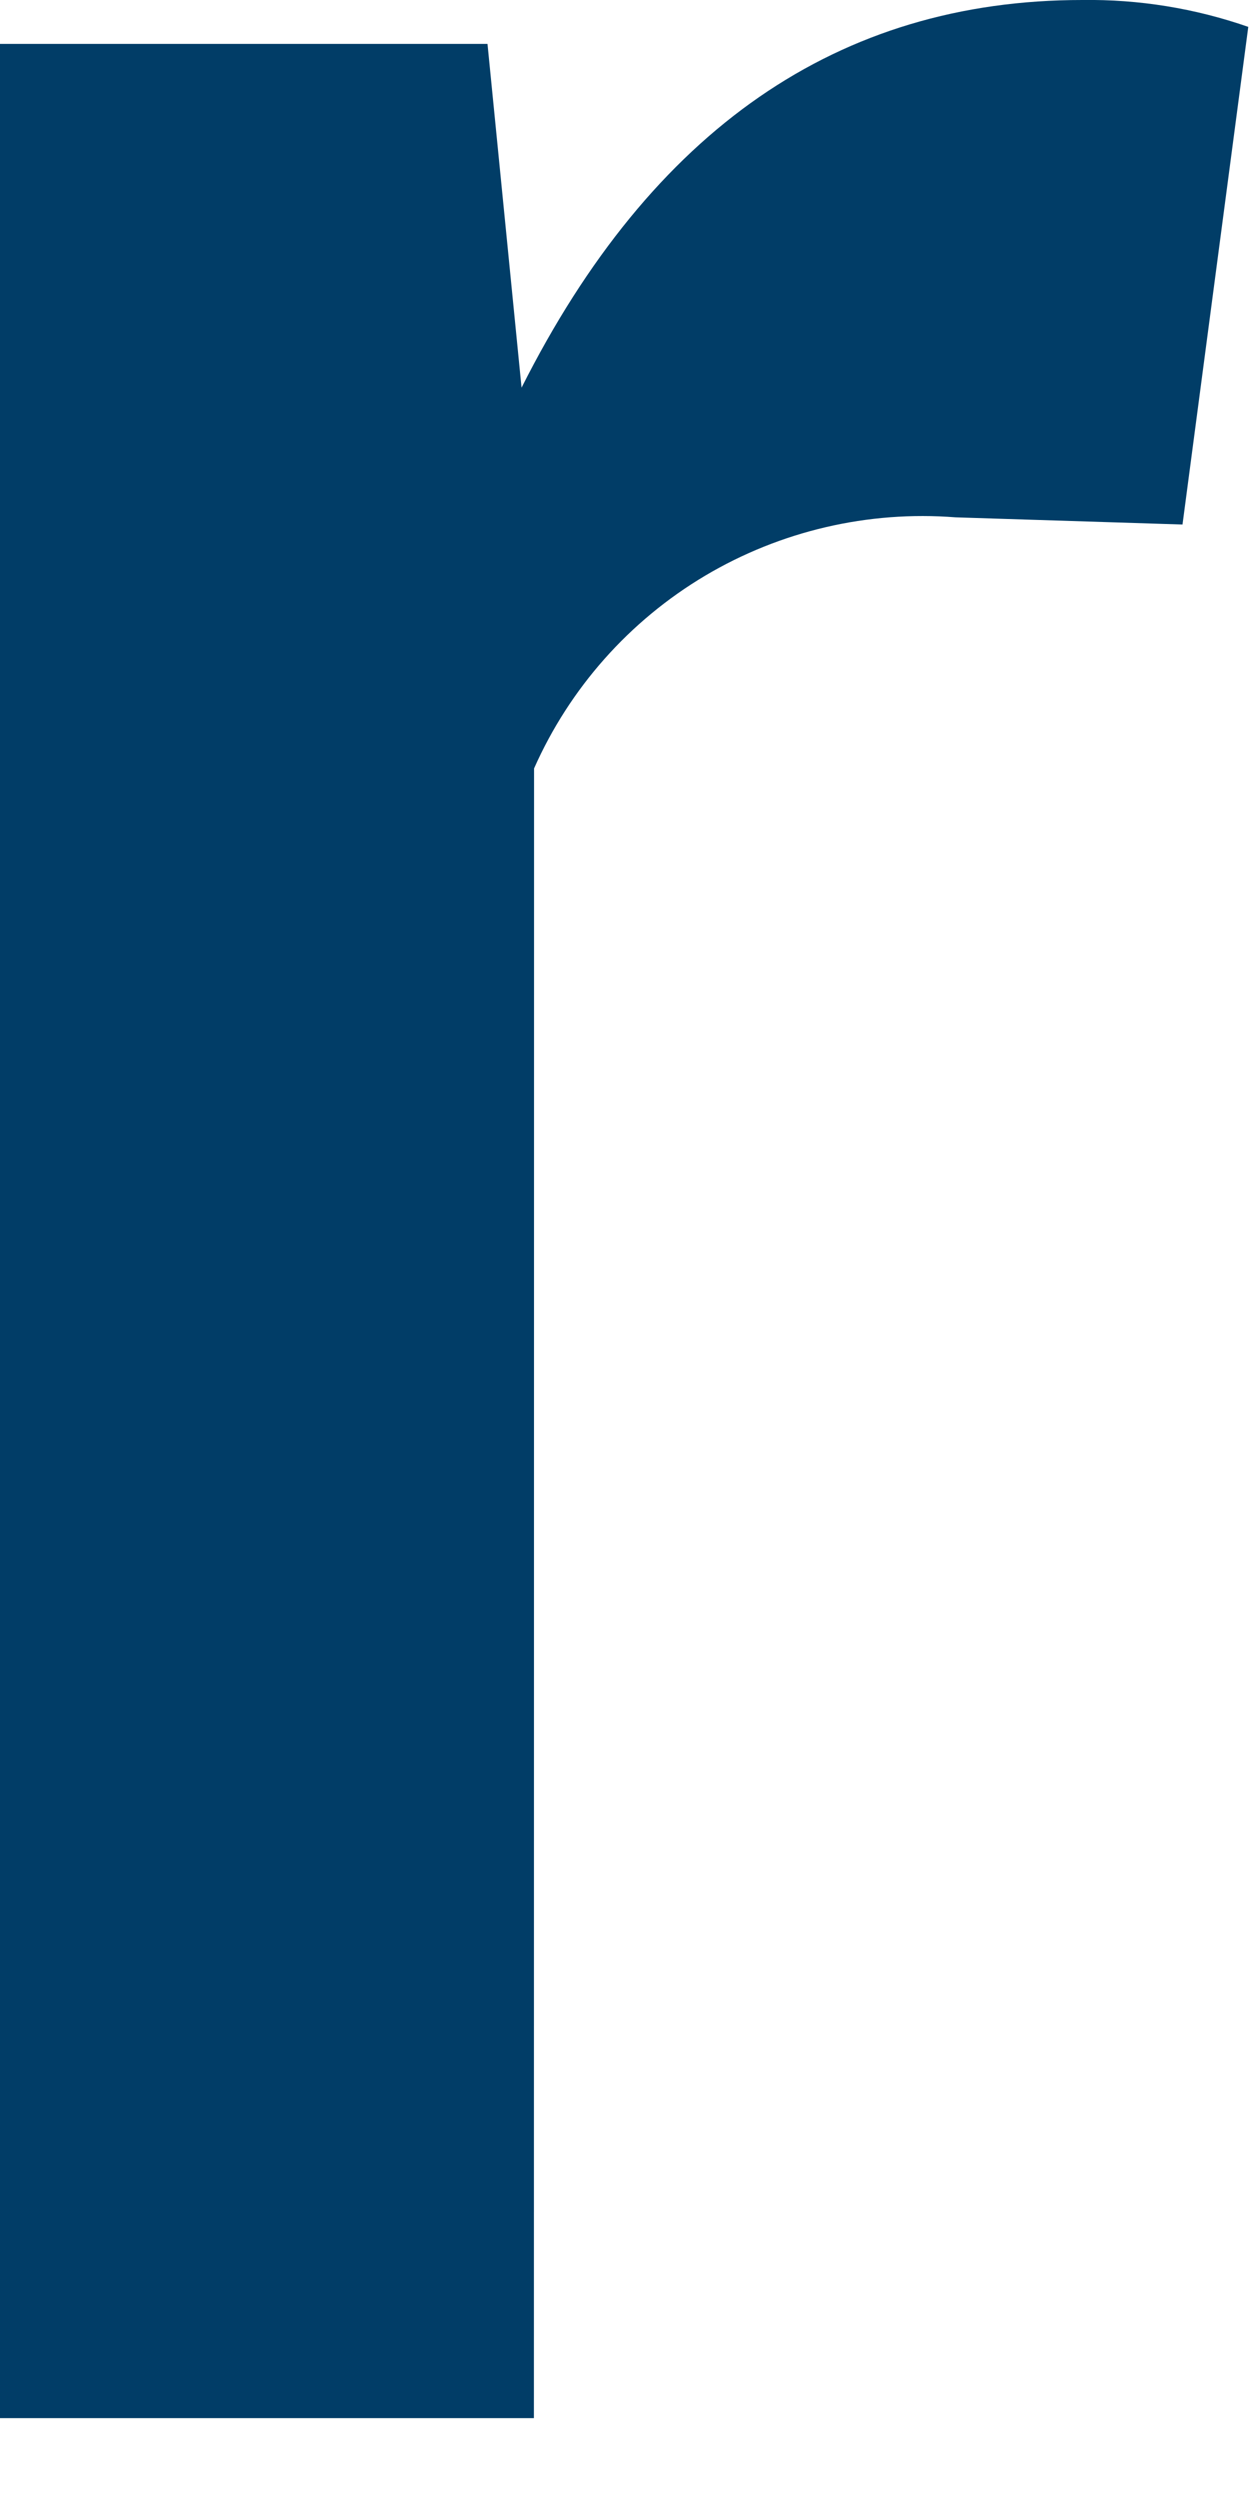 <?xml version="1.0" encoding="utf-8"?>
<svg xmlns="http://www.w3.org/2000/svg" fill="none" height="100%" overflow="visible" preserveAspectRatio="none" style="display: block;" viewBox="0 0 8 16" width="100%">
<path d="M3.417 15.476H0V0.281H3.12L3.338 2.481C4.171 0.827 5.367 0 6.927 0C7.288 -0.005 7.647 0.053 7.989 0.172L7.568 3.357L6.116 3.311C5.556 3.267 4.995 3.398 4.512 3.685C4.028 3.973 3.646 4.404 3.418 4.918L3.417 15.476Z" fill="#013D67" id="Vector"/>
</svg>